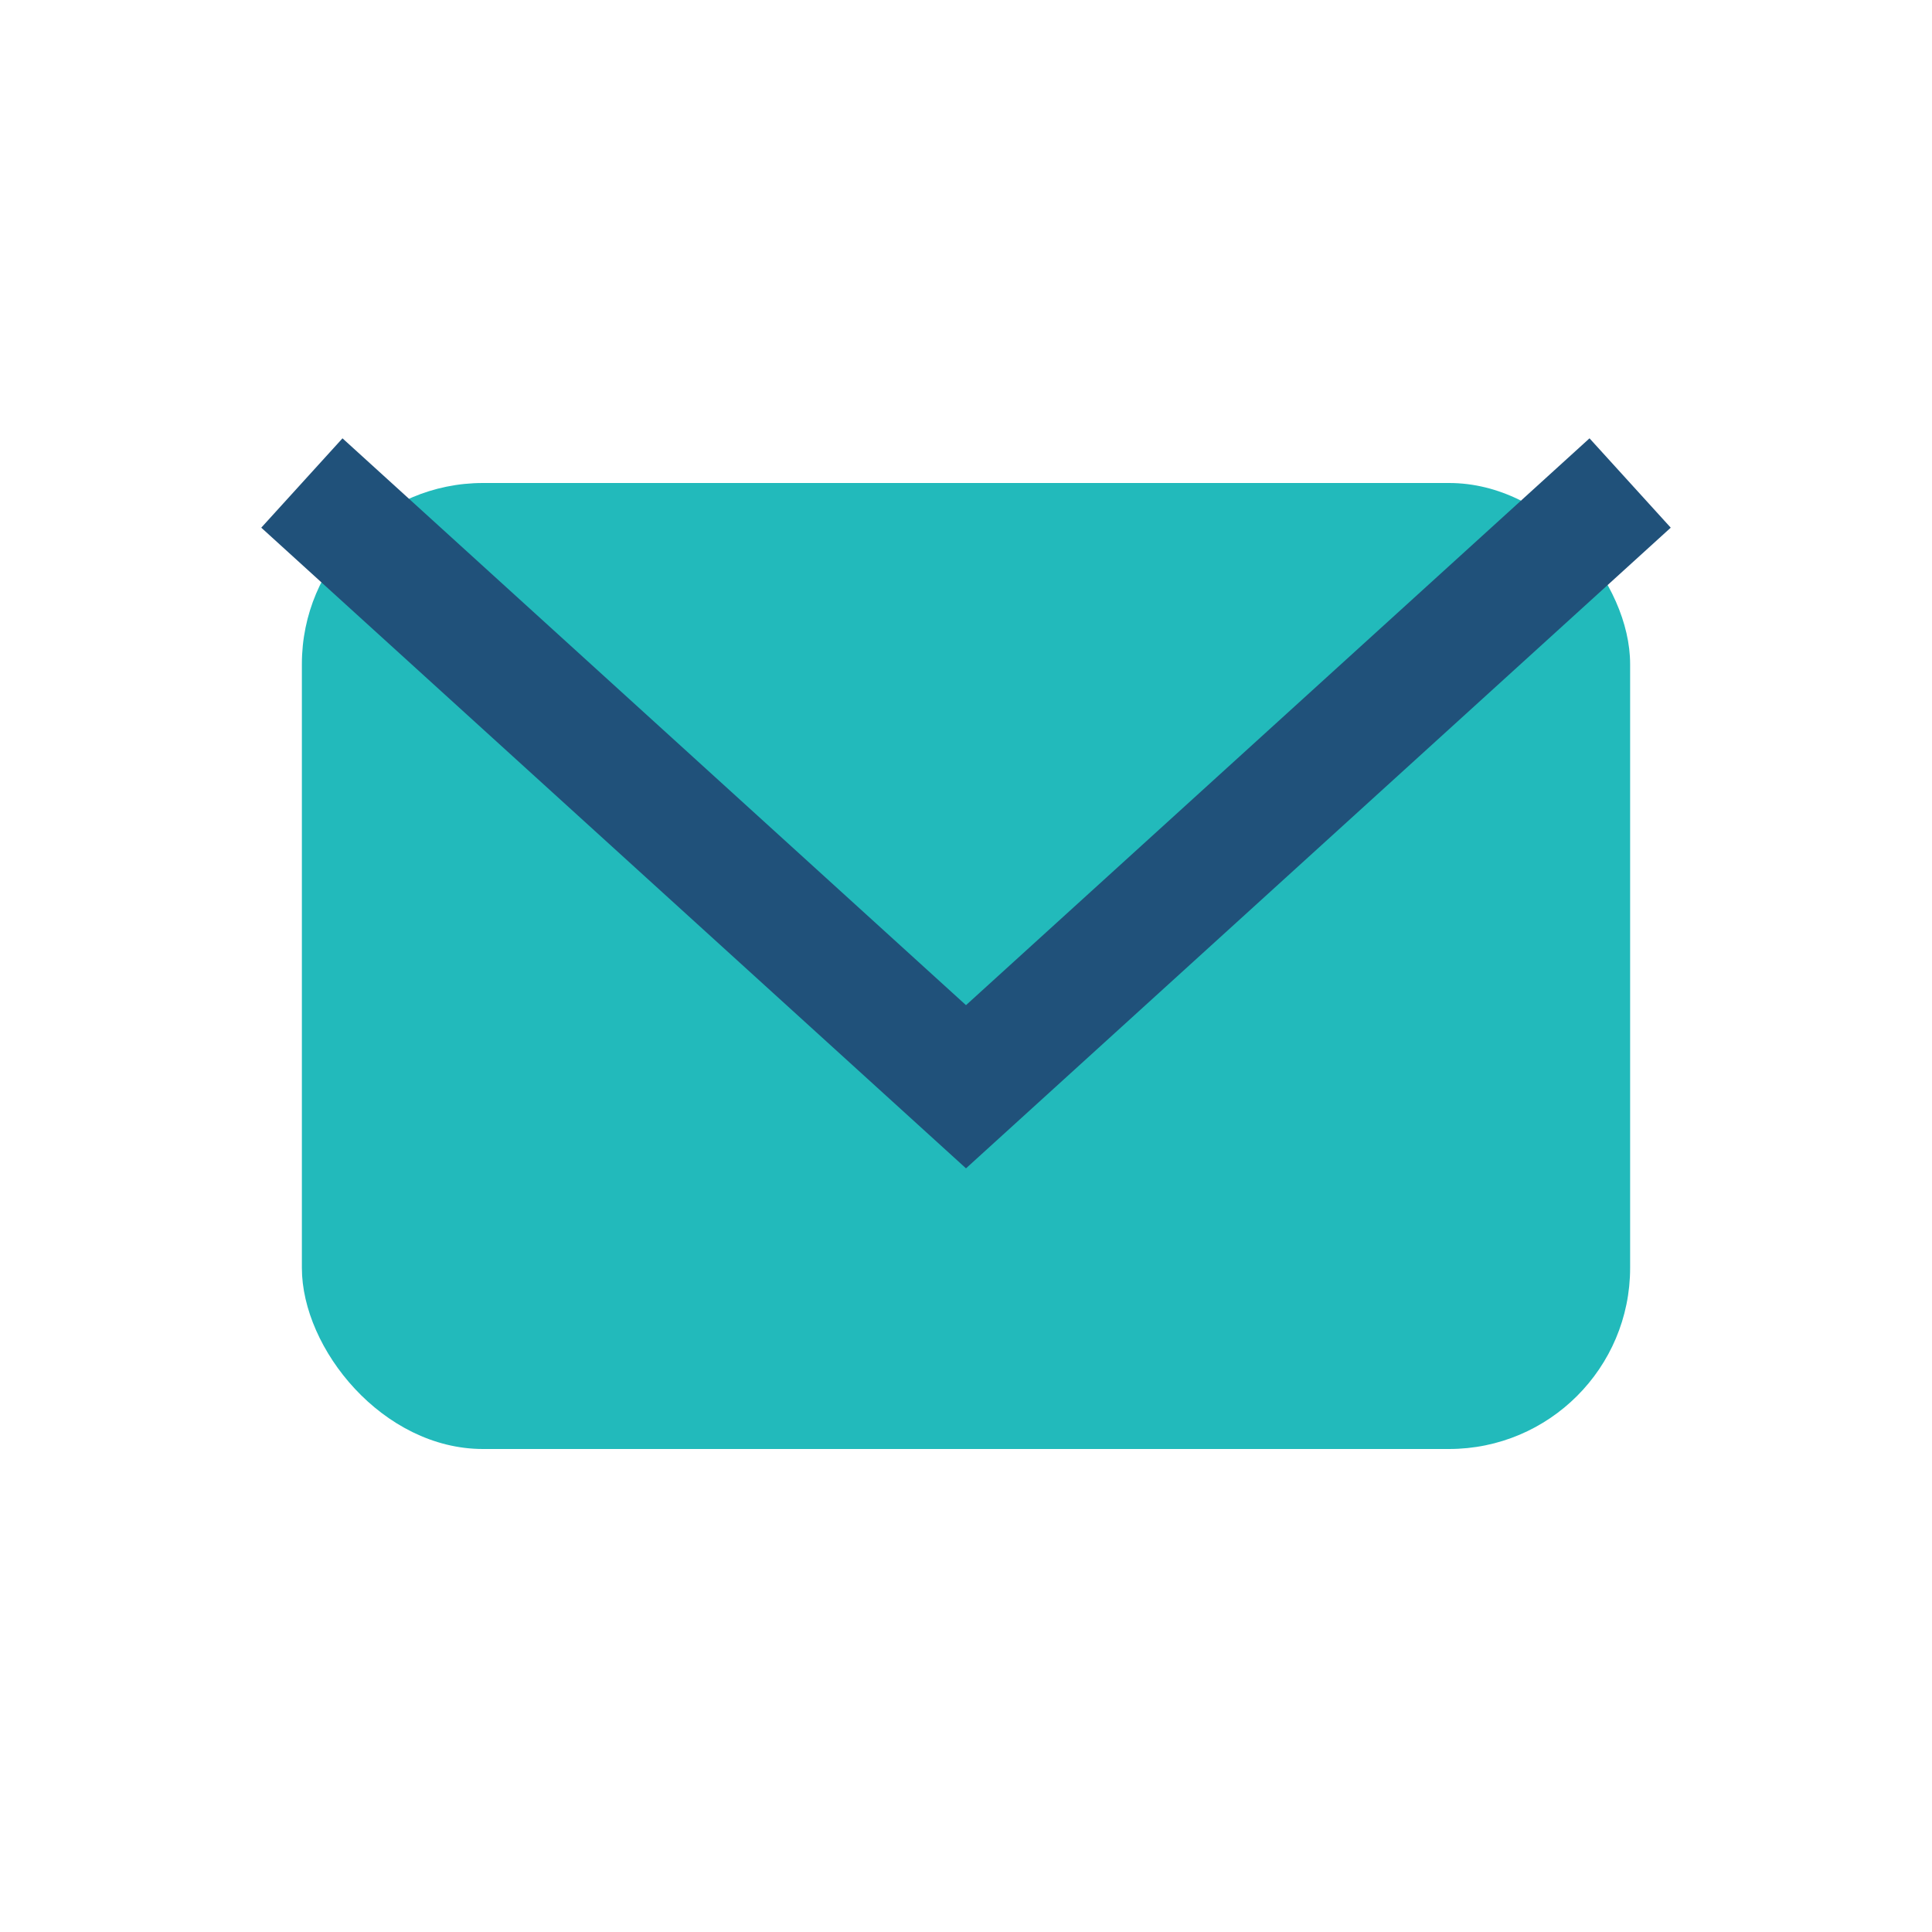 <?xml version="1.0" encoding="UTF-8"?>
<svg xmlns="http://www.w3.org/2000/svg" width="32" height="32" viewBox="0 0 32 32"><rect x="5" y="8" width="22" height="16" rx="3" fill="#22BABB"/><path d="M5 8l11 10 11-10" stroke="#20517A" stroke-width="2" fill="none"/></svg>